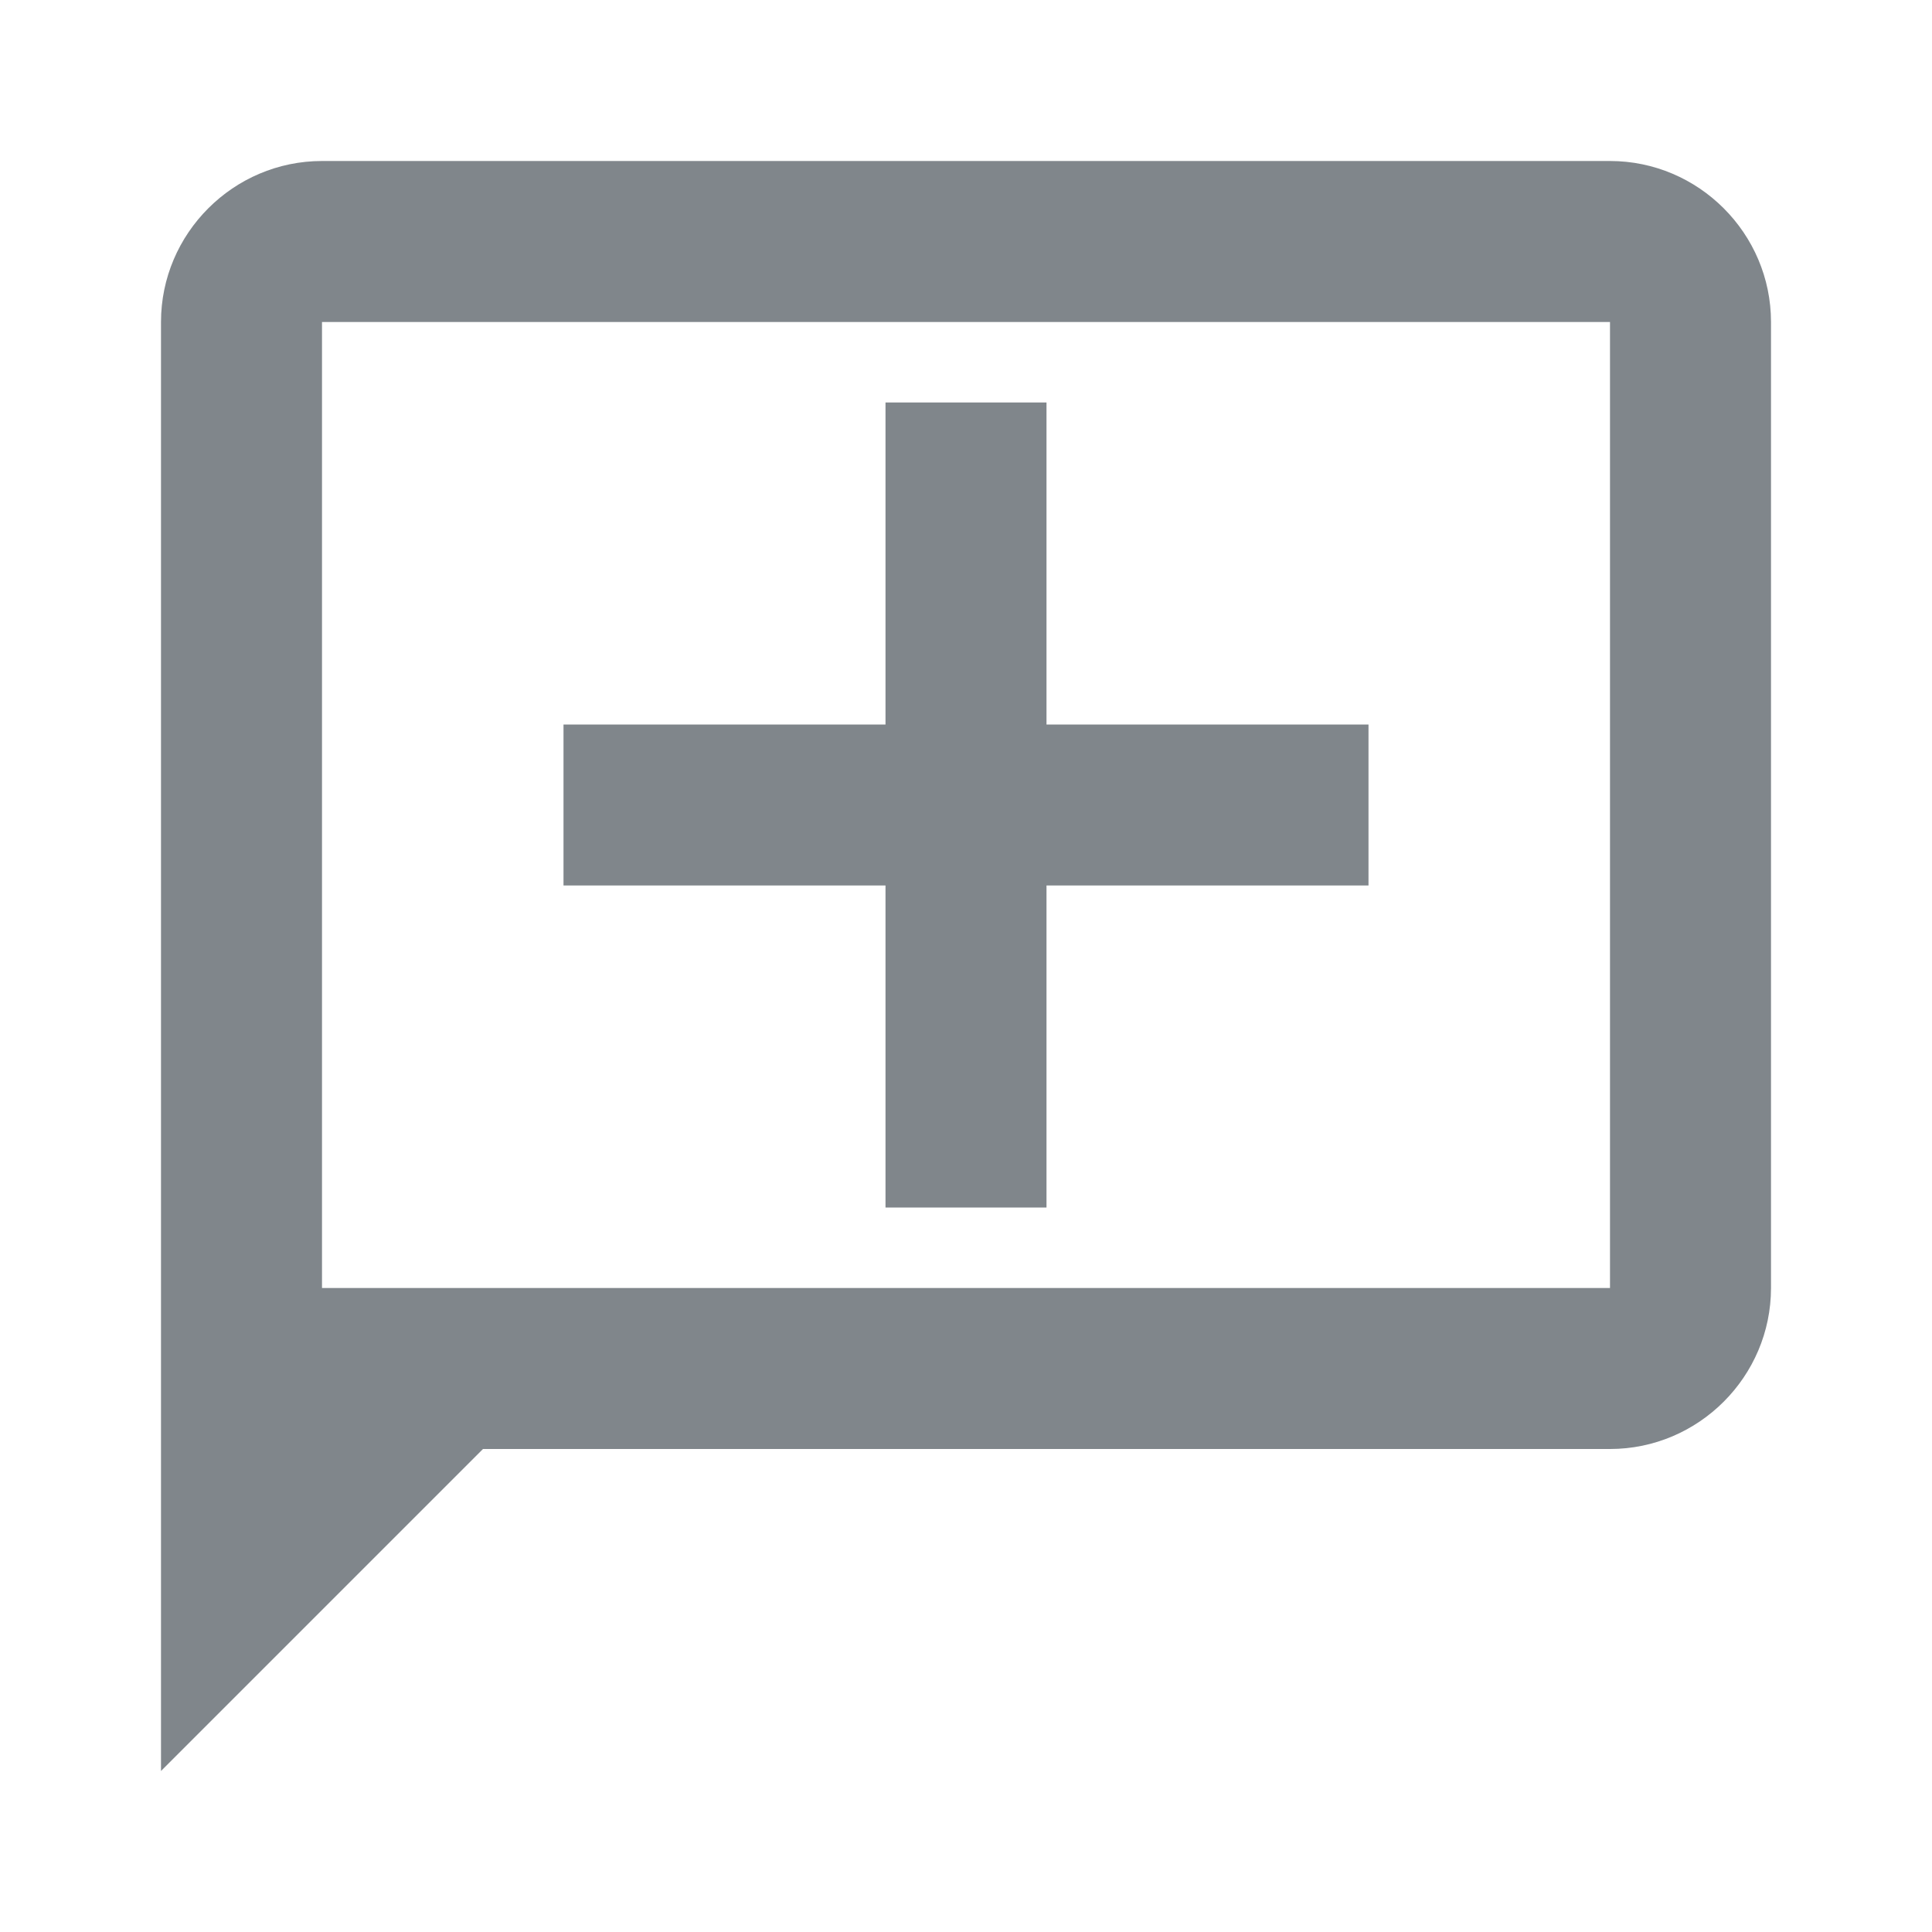 <?xml version="1.0" encoding="UTF-8"?>
<svg width="18px" height="18px" viewBox="0 0 18 18" version="1.1" xmlns="http://www.w3.org/2000/svg" xmlns:xlink="http://www.w3.org/1999/xlink" jetway-hooks="{}">
    <title>add-comment</title>
    <g jetway-hook-id="34A18A94-7C14-4B59-9A99-60A4C249D93F" id="Page-1" stroke="none" stroke-width="1" fill="none" fill-rule="evenodd">
        <g jetway-hook-id="FBC4B041-4E0D-4B25-84C4-E2C76D86CD5D" id="add-comment">
            <polygon jetway-hook-id="10F6CA05-47F4-4C25-839F-5CE3C5C78EED" id="Path" points="0 0 18 0 18 18 0 18"></polygon>
            <path d="M15,1.5 L3,1.5 C2.175,1.5 1.5,2.175 1.5,3 L1.5,16.5 L4.5,13.5 L15,13.5 C15.825,13.5 16.5,12.825 16.5,12 L16.5,3 C16.5,2.175 15.825,1.5 15,1.5 Z M15,12 L3,12 L3,3 L15,3 L15,12 Z M8.25,8.25 L5.25,8.25 L5.25,6.75 L8.25,6.75 L8.25,3.75 L9.75,3.75 L9.75,6.75 L12.75,6.75 L12.75,8.25 L9.75,8.25 L9.75,11.25 L8.25,11.25 L8.25,8.25 Z" jetway-hook-id="CAD855E6-4027-4A15-9483-F91DDF13D800" id="Shape" fill="#80868B" fill-rule="nonzero"></path>
        </g>
    </g>
</svg>